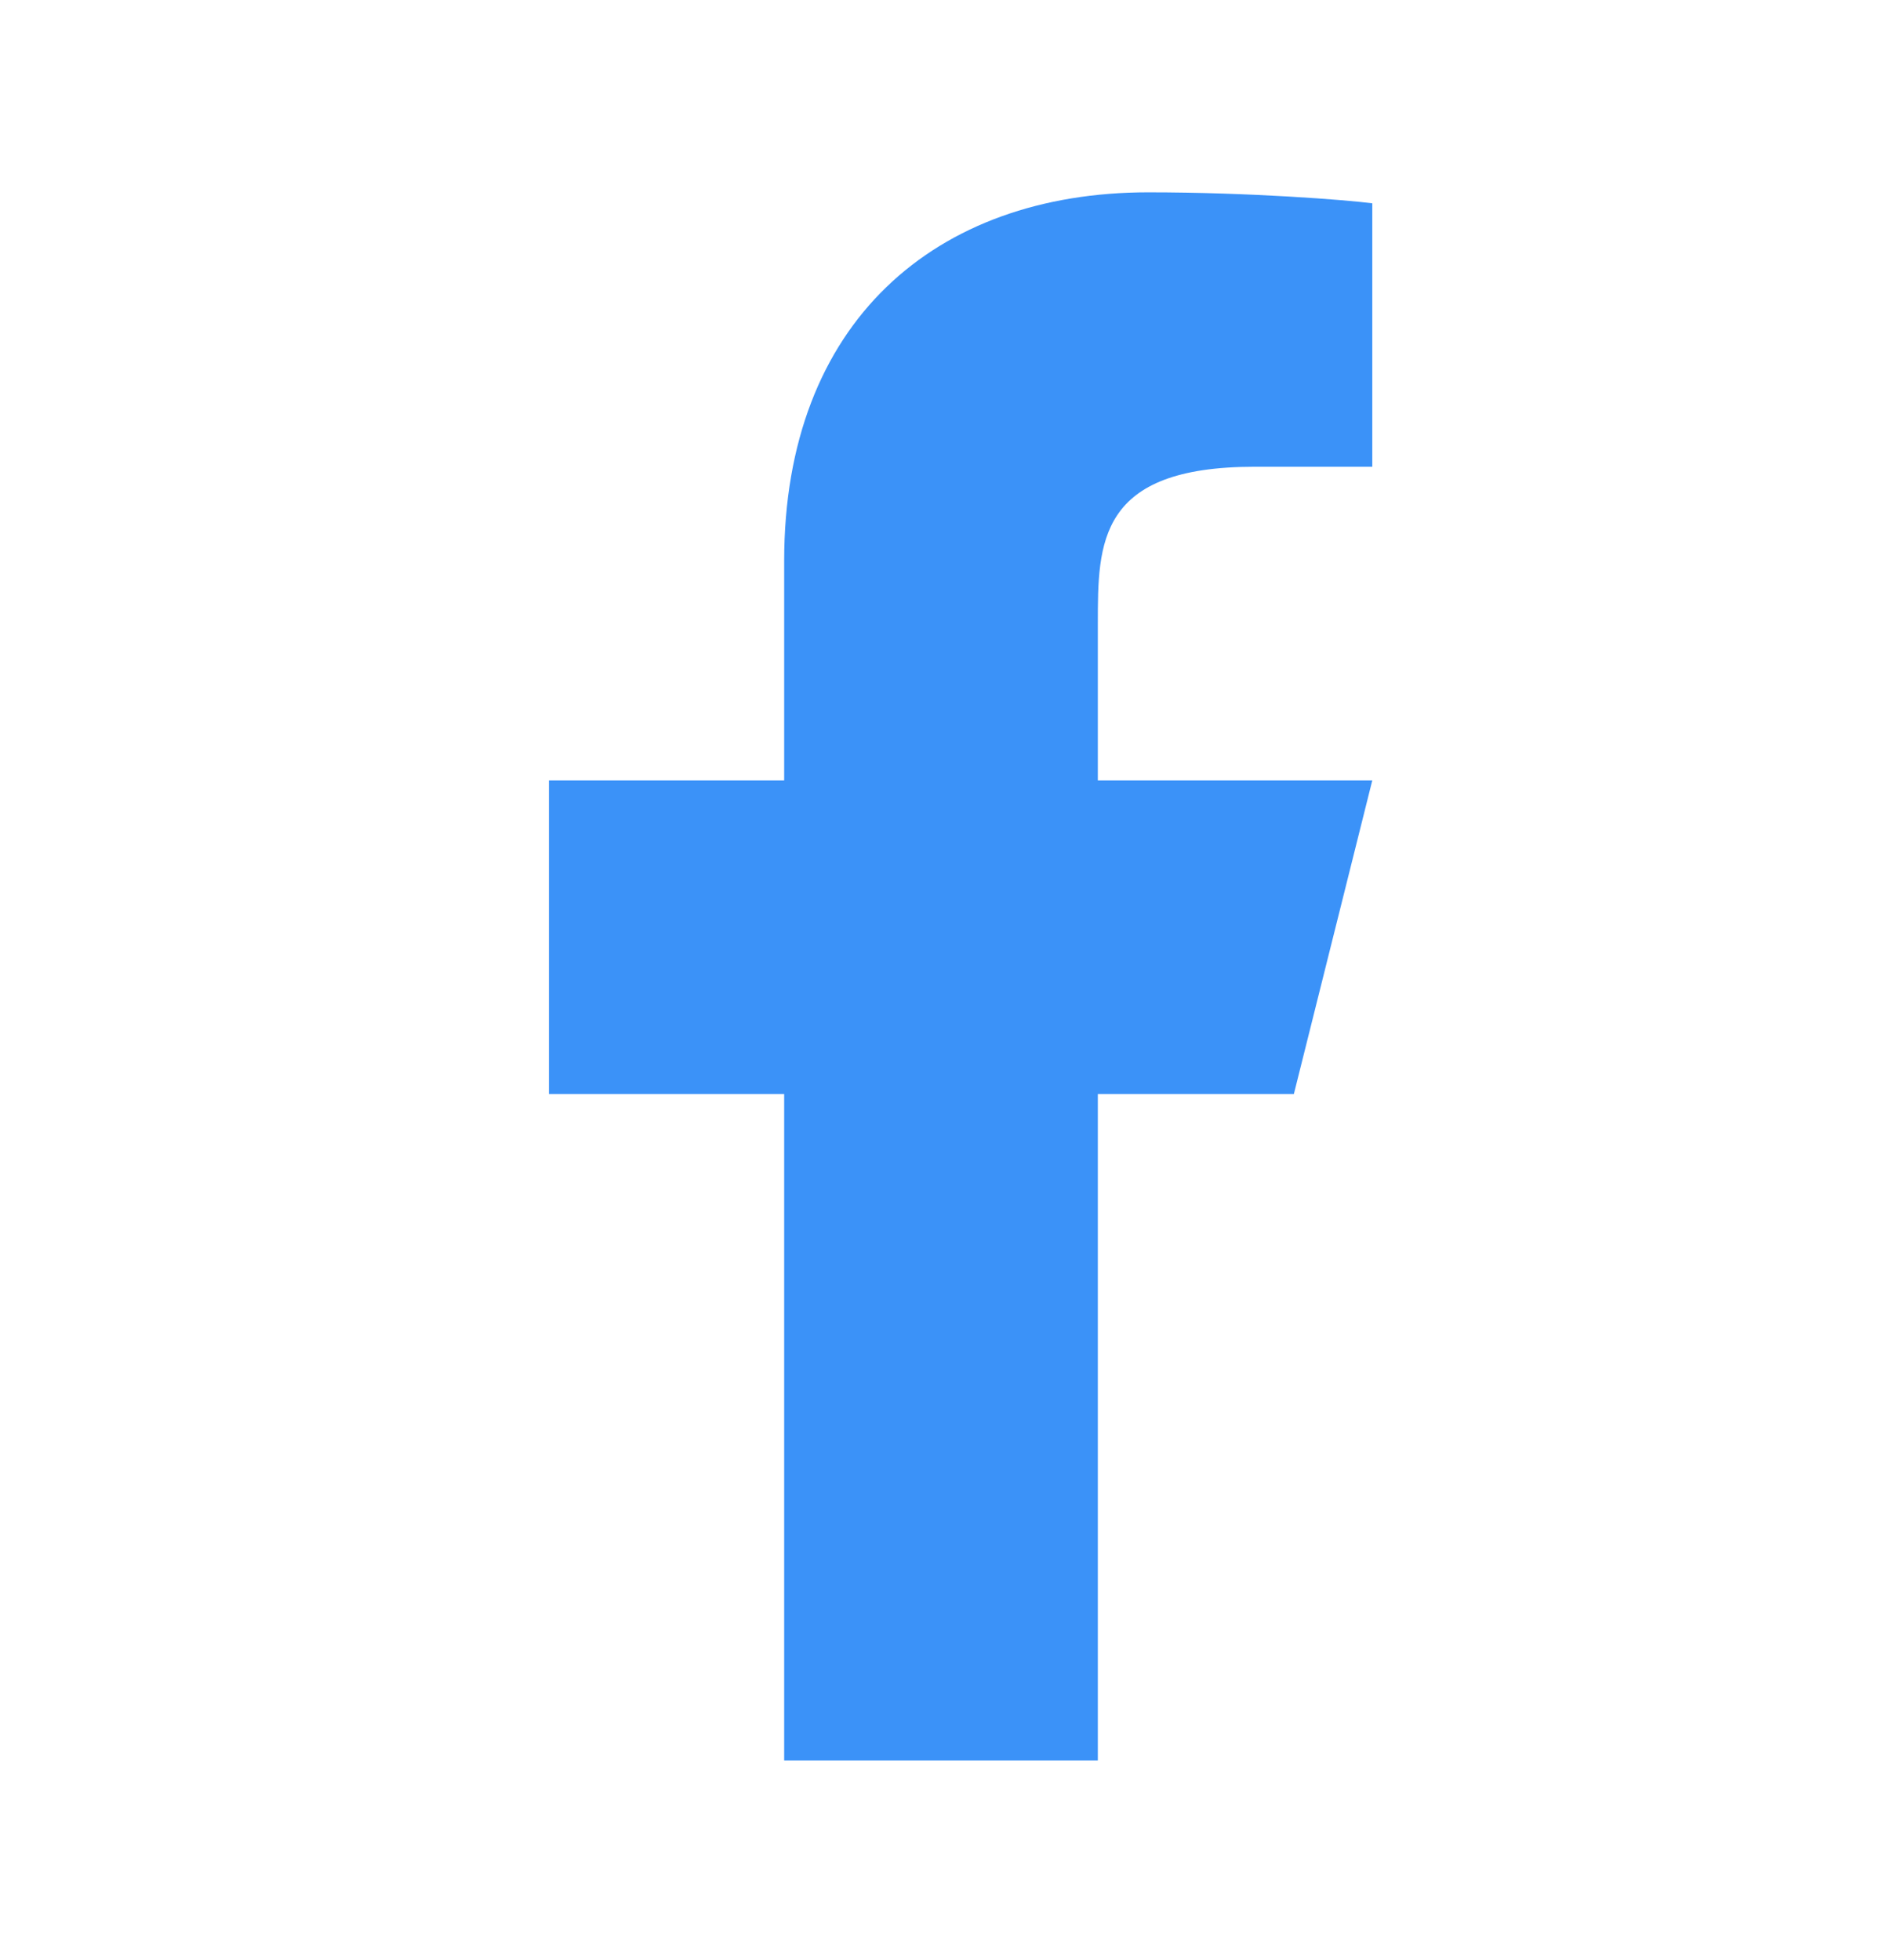 <svg width="24" height="25" viewBox="0 0 24 25" fill="none" xmlns="http://www.w3.org/2000/svg">
<g clip-path="url(#clip0_68_1747)">
<path d="M14 13.953H16.5L17.5 9.953H14V7.953C14 6.923 14 5.953 16 5.953H17.5V2.593C17.174 2.55 15.943 2.453 14.643 2.453C11.928 2.453 10 4.11 10 7.153V9.953H7V13.953H10V22.453H14V13.953Z" fill="#3B92F8"/>
</g>
<defs>
<clipPath id="clip0_68_1747">
<rect width="24" height="24" fill="white" transform="translate(0 0.453)"/>
</clipPath>
</defs>
</svg>
